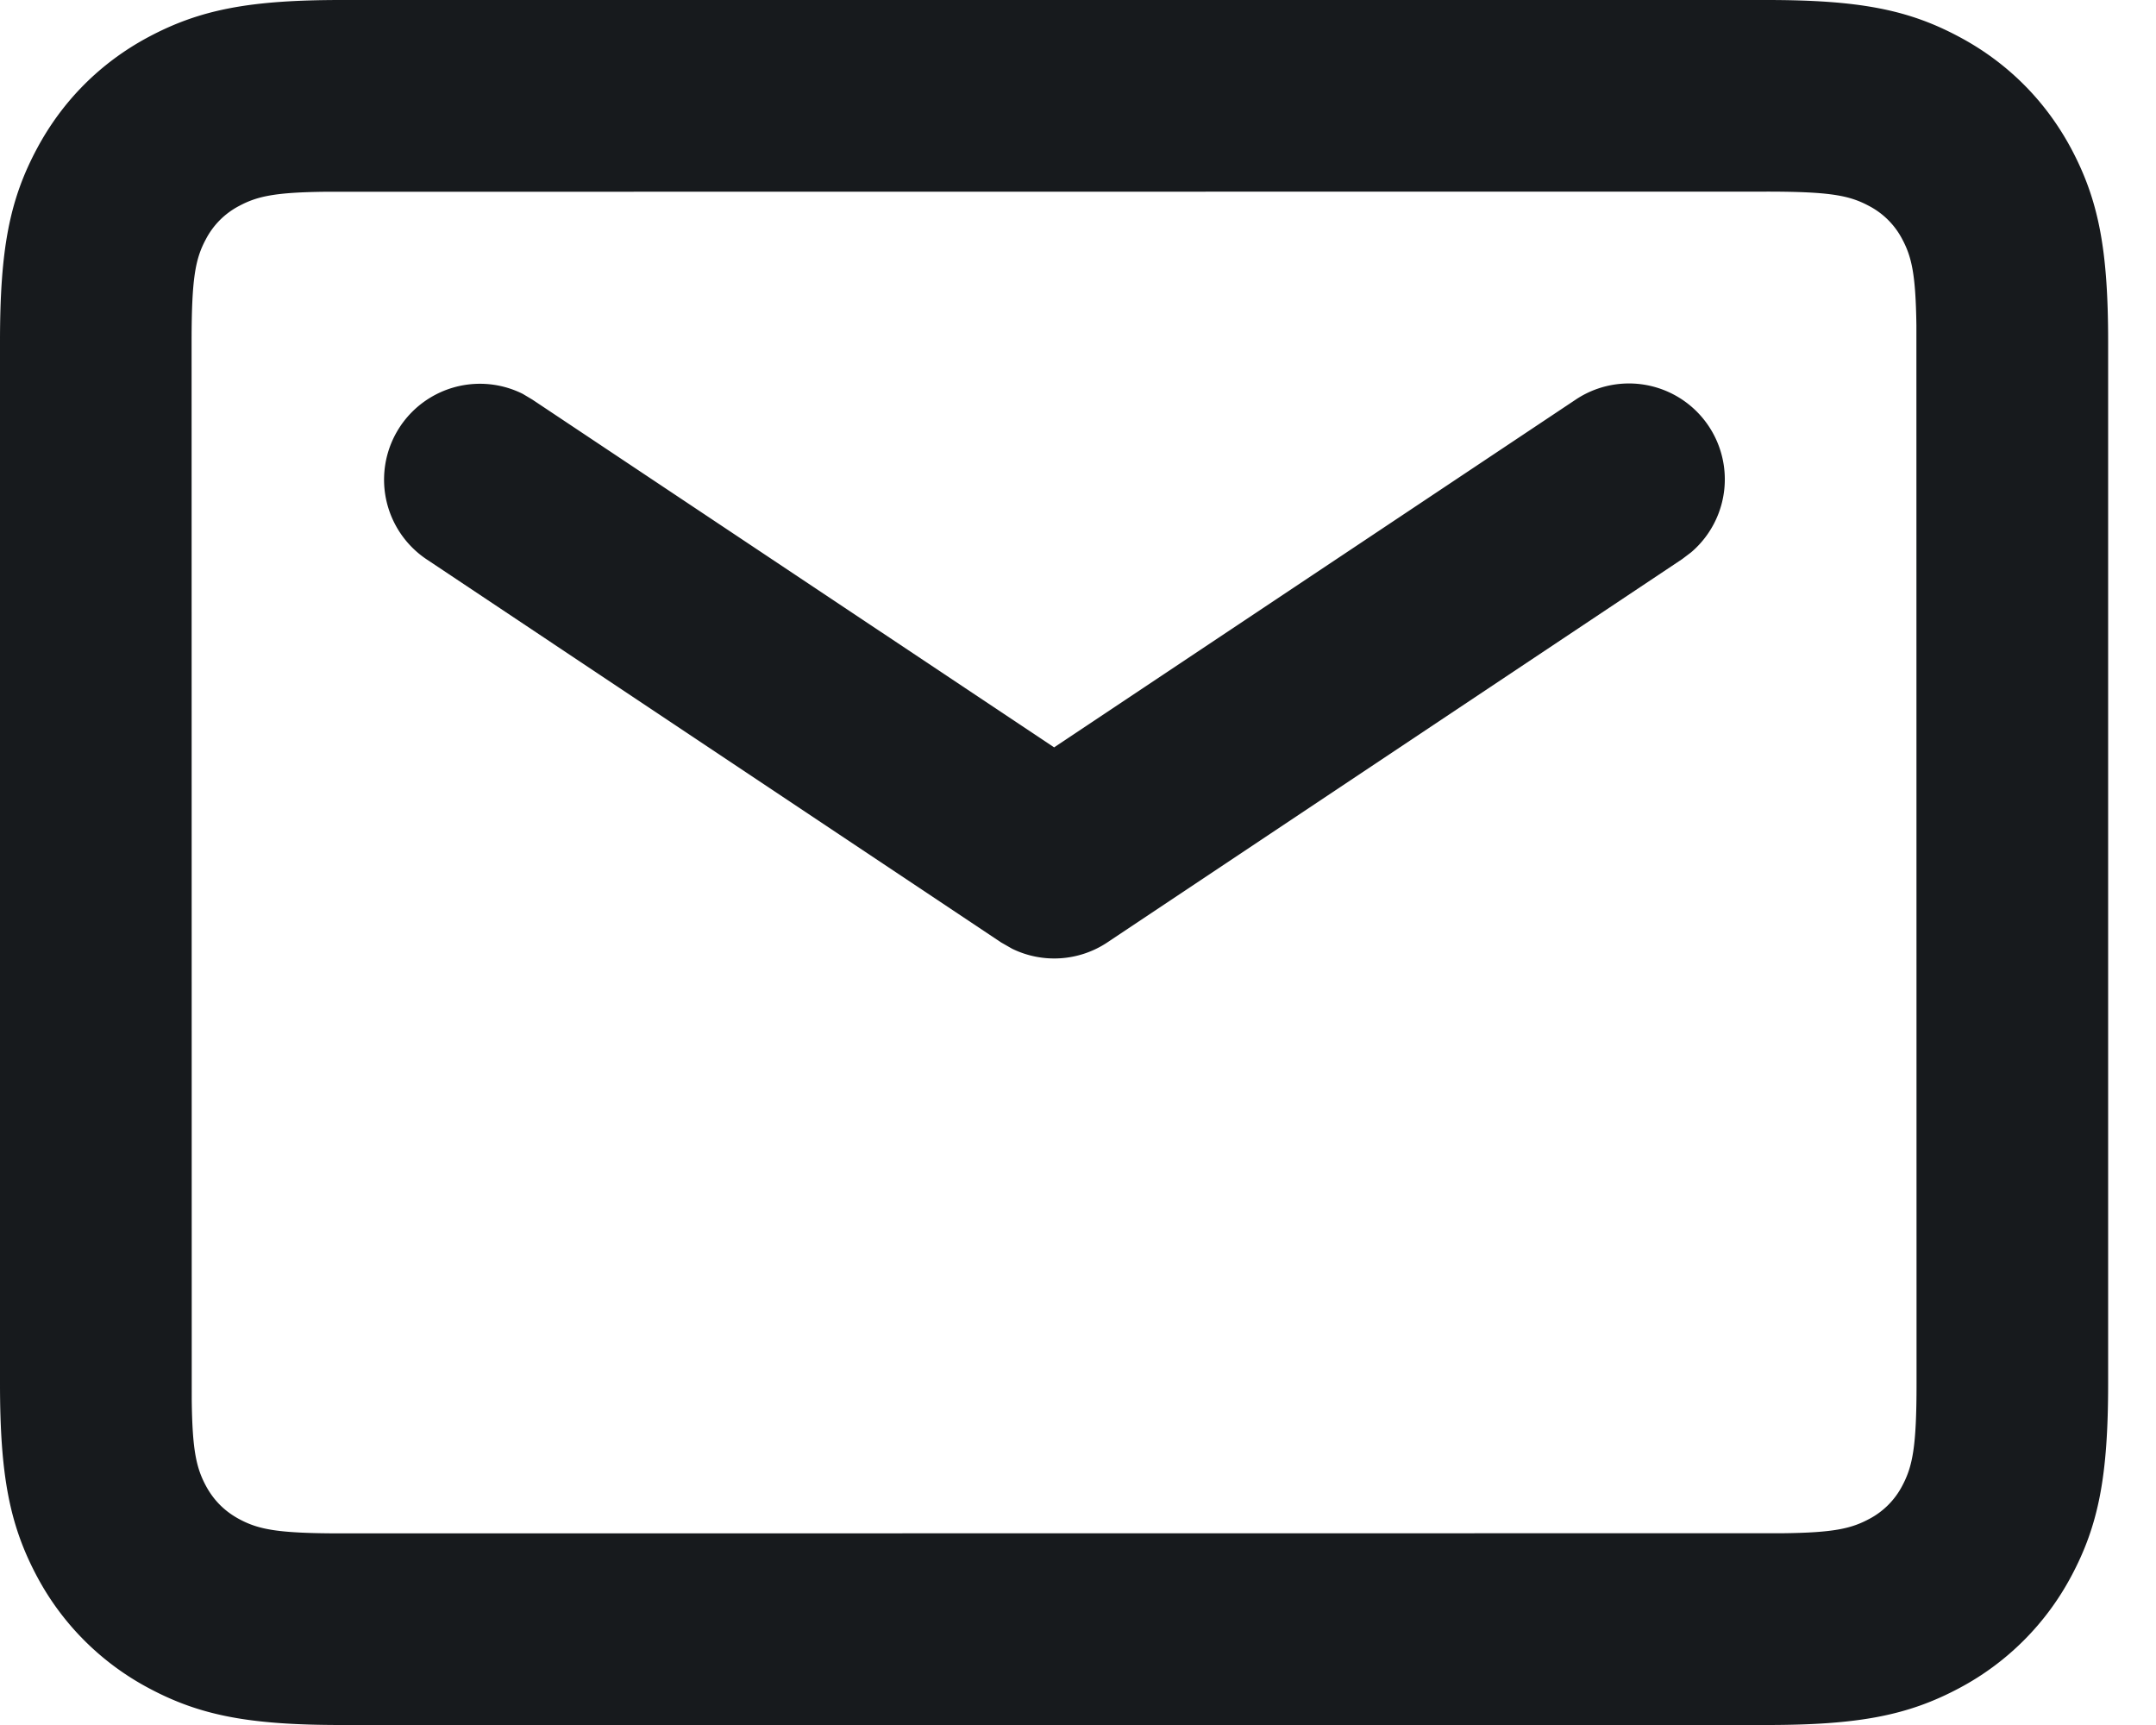 <svg width="15" height="12" xmlns="http://www.w3.org/2000/svg"><path d="M12.29 0c.643 0 .986.066 1.342.257.334.178.6.444.778.777.19.357.257.7.257 1.342v7.248c0 .643-.066.985-.257 1.342a1.88 1.88 0 0 1-.778.777c-.356.19-.699.257-1.341.257H2.376c-.643 0-.985-.066-1.342-.257a1.878 1.878 0 0 1-.777-.777c-.19-.357-.257-.7-.257-1.342V2.376c0-.643.066-.985.257-1.342C.435.701.7.435 1.034.257 1.391.067 1.734 0 2.376 0Zm0 1.333-10.027.001c-.353.004-.475.032-.6.099a.545.545 0 0 0-.23.23c-.074.137-.1.272-.1.713l.001 7.361c.004.353.032.475.099.6.054.1.13.176.23.23.137.074.272.1.713.1l10.028-.001c.352-.004.475-.032.6-.099a.545.545 0 0 0 .23-.23c.073-.137.1-.272.1-.713l-.001-7.361c-.005-.353-.032-.475-.099-.6a.545.545 0 0 0-.23-.23c-.138-.074-.272-.1-.713-.1ZM3.637 2.74l.067.04 3.63 2.419 3.63-2.42a.667.667 0 0 1 .802 1.063l-.062.047-4 2.667a.667.667 0 0 1-.662.044l-.077-.044-4-2.667a.667.667 0 0 1 .672-1.149Z" fill="#171A1D" fill-rule="evenodd"/></svg>